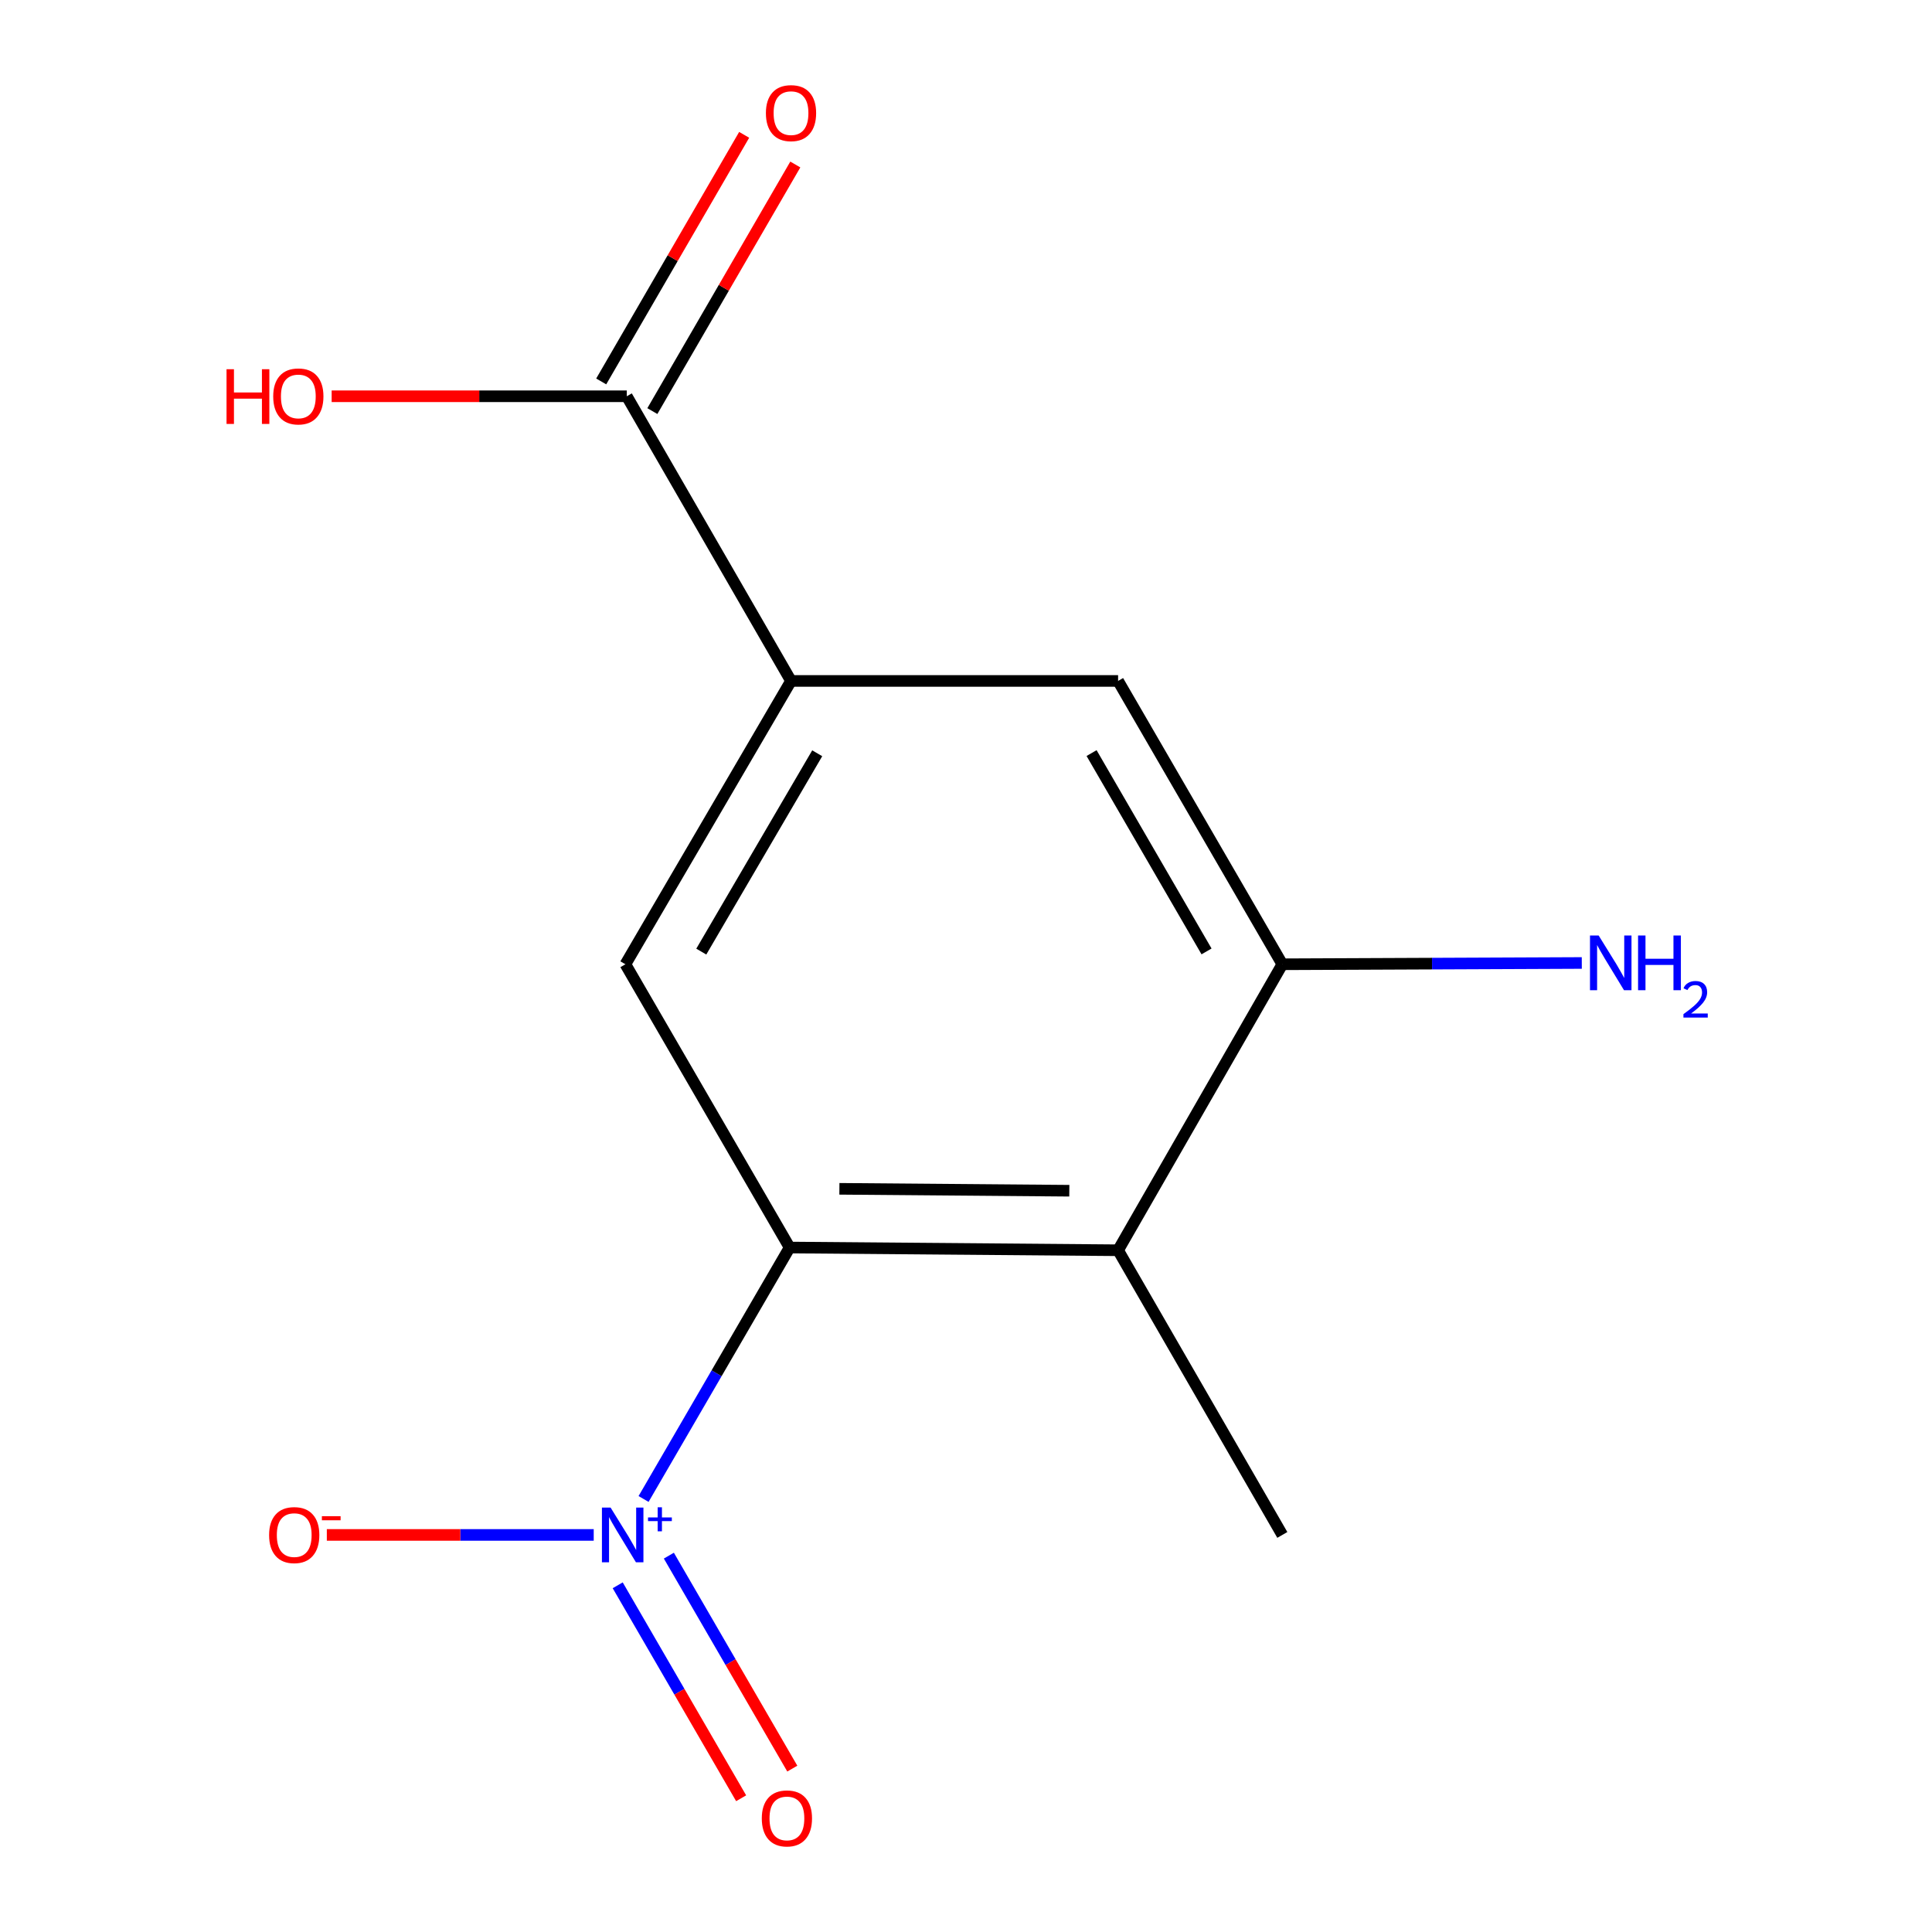 <?xml version='1.0' encoding='iso-8859-1'?>
<svg version='1.1' baseProfile='full'
              xmlns='http://www.w3.org/2000/svg'
                      xmlns:rdkit='http://www.rdkit.org/xml'
                      xmlns:xlink='http://www.w3.org/1999/xlink'
                  xml:space='preserve'
width='1000px' height='1000px' viewBox='0 0 1000 1000'>
<!-- END OF HEADER -->
<rect style='opacity:1.0;fill:#FFFFFF;stroke:none' width='1000' height='1000' x='0' y='0'> </rect>
<path class='bond-0' d='M 333.109,775.868 L 370.911,710.793' style='fill:none;fill-rule:evenodd;stroke:#0000FF;stroke-width:6px;stroke-linecap:butt;stroke-linejoin:miter;stroke-opacity:1' />
<path class='bond-0' d='M 370.911,710.793 L 408.714,645.719' style='fill:none;fill-rule:evenodd;stroke:#000000;stroke-width:6px;stroke-linecap:butt;stroke-linejoin:miter;stroke-opacity:1' />
<path class='bond-7' d='M 307.308,794.477 L 238.236,794.477' style='fill:none;fill-rule:evenodd;stroke:#0000FF;stroke-width:6px;stroke-linecap:butt;stroke-linejoin:miter;stroke-opacity:1' />
<path class='bond-7' d='M 238.236,794.477 L 169.164,794.477' style='fill:none;fill-rule:evenodd;stroke:#FF0000;stroke-width:6px;stroke-linecap:butt;stroke-linejoin:miter;stroke-opacity:1' />
<path class='bond-8' d='M 319.724,820.548 L 351.67,875.661' style='fill:none;fill-rule:evenodd;stroke:#0000FF;stroke-width:6px;stroke-linecap:butt;stroke-linejoin:miter;stroke-opacity:1' />
<path class='bond-8' d='M 351.67,875.661 L 383.616,930.775' style='fill:none;fill-rule:evenodd;stroke:#FF0000;stroke-width:6px;stroke-linecap:butt;stroke-linejoin:miter;stroke-opacity:1' />
<path class='bond-8' d='M 346.2,805.202 L 378.146,860.315' style='fill:none;fill-rule:evenodd;stroke:#0000FF;stroke-width:6px;stroke-linecap:butt;stroke-linejoin:miter;stroke-opacity:1' />
<path class='bond-8' d='M 378.146,860.315 L 410.092,915.428' style='fill:none;fill-rule:evenodd;stroke:#FF0000;stroke-width:6px;stroke-linecap:butt;stroke-linejoin:miter;stroke-opacity:1' />
<path class='bond-1' d='M 408.714,645.719 L 578.723,647.13' style='fill:none;fill-rule:evenodd;stroke:#000000;stroke-width:6px;stroke-linecap:butt;stroke-linejoin:miter;stroke-opacity:1' />
<path class='bond-1' d='M 434.469,615.33 L 553.476,616.318' style='fill:none;fill-rule:evenodd;stroke:#000000;stroke-width:6px;stroke-linecap:butt;stroke-linejoin:miter;stroke-opacity:1' />
<path class='bond-3' d='M 408.714,645.719 L 323.709,499.103' style='fill:none;fill-rule:evenodd;stroke:#000000;stroke-width:6px;stroke-linecap:butt;stroke-linejoin:miter;stroke-opacity:1' />
<path class='bond-4' d='M 578.723,647.13 L 663.728,499.103' style='fill:none;fill-rule:evenodd;stroke:#000000;stroke-width:6px;stroke-linecap:butt;stroke-linejoin:miter;stroke-opacity:1' />
<path class='bond-12' d='M 578.723,647.13 L 663.728,794.477' style='fill:none;fill-rule:evenodd;stroke:#000000;stroke-width:6px;stroke-linecap:butt;stroke-linejoin:miter;stroke-opacity:1' />
<path class='bond-2' d='M 409.428,352.453 L 323.709,499.103' style='fill:none;fill-rule:evenodd;stroke:#000000;stroke-width:6px;stroke-linecap:butt;stroke-linejoin:miter;stroke-opacity:1' />
<path class='bond-2' d='M 422.99,389.893 L 362.986,492.548' style='fill:none;fill-rule:evenodd;stroke:#000000;stroke-width:6px;stroke-linecap:butt;stroke-linejoin:miter;stroke-opacity:1' />
<path class='bond-5' d='M 409.428,352.453 L 324.423,205.106' style='fill:none;fill-rule:evenodd;stroke:#000000;stroke-width:6px;stroke-linecap:butt;stroke-linejoin:miter;stroke-opacity:1' />
<path class='bond-6' d='M 409.428,352.453 L 578.723,352.453' style='fill:none;fill-rule:evenodd;stroke:#000000;stroke-width:6px;stroke-linecap:butt;stroke-linejoin:miter;stroke-opacity:1' />
<path class='bond-10' d='M 663.728,499.103 L 741.229,498.77' style='fill:none;fill-rule:evenodd;stroke:#000000;stroke-width:6px;stroke-linecap:butt;stroke-linejoin:miter;stroke-opacity:1' />
<path class='bond-10' d='M 741.229,498.77 L 818.731,498.436' style='fill:none;fill-rule:evenodd;stroke:#0000FF;stroke-width:6px;stroke-linecap:butt;stroke-linejoin:miter;stroke-opacity:1' />
<path class='bond-13' d='M 663.728,499.103 L 578.723,352.453' style='fill:none;fill-rule:evenodd;stroke:#000000;stroke-width:6px;stroke-linecap:butt;stroke-linejoin:miter;stroke-opacity:1' />
<path class='bond-13' d='M 624.502,492.452 L 564.998,389.797' style='fill:none;fill-rule:evenodd;stroke:#000000;stroke-width:6px;stroke-linecap:butt;stroke-linejoin:miter;stroke-opacity:1' />
<path class='bond-9' d='M 337.66,212.779 L 374.656,148.961' style='fill:none;fill-rule:evenodd;stroke:#000000;stroke-width:6px;stroke-linecap:butt;stroke-linejoin:miter;stroke-opacity:1' />
<path class='bond-9' d='M 374.656,148.961 L 411.652,85.144' style='fill:none;fill-rule:evenodd;stroke:#FF0000;stroke-width:6px;stroke-linecap:butt;stroke-linejoin:miter;stroke-opacity:1' />
<path class='bond-9' d='M 311.186,197.432 L 348.182,133.614' style='fill:none;fill-rule:evenodd;stroke:#000000;stroke-width:6px;stroke-linecap:butt;stroke-linejoin:miter;stroke-opacity:1' />
<path class='bond-9' d='M 348.182,133.614 L 385.178,69.796' style='fill:none;fill-rule:evenodd;stroke:#FF0000;stroke-width:6px;stroke-linecap:butt;stroke-linejoin:miter;stroke-opacity:1' />
<path class='bond-11' d='M 324.423,205.106 L 248.043,205.106' style='fill:none;fill-rule:evenodd;stroke:#000000;stroke-width:6px;stroke-linecap:butt;stroke-linejoin:miter;stroke-opacity:1' />
<path class='bond-11' d='M 248.043,205.106 L 171.664,205.106' style='fill:none;fill-rule:evenodd;stroke:#FF0000;stroke-width:6px;stroke-linecap:butt;stroke-linejoin:miter;stroke-opacity:1' />
<path  class='atom-0' d='M 316.038 780.317
L 325.318 795.317
Q 326.238 796.797, 327.718 799.477
Q 329.198 802.157, 329.278 802.317
L 329.278 780.317
L 333.038 780.317
L 333.038 808.637
L 329.158 808.637
L 319.198 792.237
Q 318.038 790.317, 316.798 788.117
Q 315.598 785.917, 315.238 785.237
L 315.238 808.637
L 311.558 808.637
L 311.558 780.317
L 316.038 780.317
' fill='#0000FF'/>
<path  class='atom-0' d='M 335.414 785.422
L 340.404 785.422
L 340.404 780.169
L 342.621 780.169
L 342.621 785.422
L 347.743 785.422
L 347.743 787.323
L 342.621 787.323
L 342.621 792.603
L 340.404 792.603
L 340.404 787.323
L 335.414 787.323
L 335.414 785.422
' fill='#0000FF'/>
<path  class='atom-8' d='M 139.289 794.557
Q 139.289 787.757, 142.649 783.957
Q 146.009 780.157, 152.289 780.157
Q 158.569 780.157, 161.929 783.957
Q 165.289 787.757, 165.289 794.557
Q 165.289 801.437, 161.889 805.357
Q 158.489 809.237, 152.289 809.237
Q 146.049 809.237, 142.649 805.357
Q 139.289 801.477, 139.289 794.557
M 152.289 806.037
Q 156.609 806.037, 158.929 803.157
Q 161.289 800.237, 161.289 794.557
Q 161.289 788.997, 158.929 786.197
Q 156.609 783.357, 152.289 783.357
Q 147.969 783.357, 145.609 786.157
Q 143.289 788.957, 143.289 794.557
Q 143.289 800.277, 145.609 803.157
Q 147.969 806.037, 152.289 806.037
' fill='#FF0000'/>
<path  class='atom-8' d='M 166.609 784.78
L 176.297 784.78
L 176.297 786.892
L 166.609 786.892
L 166.609 784.78
' fill='#FF0000'/>
<path  class='atom-9' d='M 394.303 941.208
Q 394.303 934.408, 397.663 930.608
Q 401.023 926.808, 407.303 926.808
Q 413.583 926.808, 416.943 930.608
Q 420.303 934.408, 420.303 941.208
Q 420.303 948.088, 416.903 952.008
Q 413.503 955.888, 407.303 955.888
Q 401.063 955.888, 397.663 952.008
Q 394.303 948.128, 394.303 941.208
M 407.303 952.688
Q 411.623 952.688, 413.943 949.808
Q 416.303 946.888, 416.303 941.208
Q 416.303 935.648, 413.943 932.848
Q 411.623 930.008, 407.303 930.008
Q 402.983 930.008, 400.623 932.808
Q 398.303 935.608, 398.303 941.208
Q 398.303 946.928, 400.623 949.808
Q 402.983 952.688, 407.303 952.688
' fill='#FF0000'/>
<path  class='atom-10' d='M 396.428 58.552
Q 396.428 51.752, 399.788 47.952
Q 403.148 44.152, 409.428 44.152
Q 415.708 44.152, 419.068 47.952
Q 422.428 51.752, 422.428 58.552
Q 422.428 65.432, 419.028 69.352
Q 415.628 73.232, 409.428 73.232
Q 403.188 73.232, 399.788 69.352
Q 396.428 65.472, 396.428 58.552
M 409.428 70.032
Q 413.748 70.032, 416.068 67.152
Q 418.428 64.232, 418.428 58.552
Q 418.428 52.992, 416.068 50.192
Q 413.748 47.352, 409.428 47.352
Q 405.108 47.352, 402.748 50.152
Q 400.428 52.952, 400.428 58.552
Q 400.428 64.272, 402.748 67.152
Q 405.108 70.032, 409.428 70.032
' fill='#FF0000'/>
<path  class='atom-11' d='M 827.46 484.212
L 836.74 499.212
Q 837.66 500.692, 839.14 503.372
Q 840.62 506.052, 840.7 506.212
L 840.7 484.212
L 844.46 484.212
L 844.46 512.532
L 840.58 512.532
L 830.62 496.132
Q 829.46 494.212, 828.22 492.012
Q 827.02 489.812, 826.66 489.132
L 826.66 512.532
L 822.98 512.532
L 822.98 484.212
L 827.46 484.212
' fill='#0000FF'/>
<path  class='atom-11' d='M 847.86 484.212
L 851.7 484.212
L 851.7 496.252
L 866.18 496.252
L 866.18 484.212
L 870.02 484.212
L 870.02 512.532
L 866.18 512.532
L 866.18 499.452
L 851.7 499.452
L 851.7 512.532
L 847.86 512.532
L 847.86 484.212
' fill='#0000FF'/>
<path  class='atom-11' d='M 871.393 511.538
Q 872.08 509.77, 873.716 508.793
Q 875.353 507.79, 877.624 507.79
Q 880.448 507.79, 882.032 509.321
Q 883.616 510.852, 883.616 513.571
Q 883.616 516.343, 881.557 518.93
Q 879.524 521.518, 875.3 524.58
L 883.933 524.58
L 883.933 526.692
L 871.34 526.692
L 871.34 524.923
Q 874.825 522.442, 876.884 520.594
Q 878.97 518.746, 879.973 517.082
Q 880.976 515.419, 880.976 513.703
Q 880.976 511.908, 880.079 510.905
Q 879.181 509.902, 877.624 509.902
Q 876.119 509.902, 875.116 510.509
Q 874.112 511.116, 873.4 512.462
L 871.393 511.538
' fill='#0000FF'/>
<path  class='atom-12' d='M 117.254 191.106
L 121.094 191.106
L 121.094 203.146
L 135.574 203.146
L 135.574 191.106
L 139.414 191.106
L 139.414 219.426
L 135.574 219.426
L 135.574 206.346
L 121.094 206.346
L 121.094 219.426
L 117.254 219.426
L 117.254 191.106
' fill='#FF0000'/>
<path  class='atom-12' d='M 141.414 205.186
Q 141.414 198.386, 144.774 194.586
Q 148.134 190.786, 154.414 190.786
Q 160.694 190.786, 164.054 194.586
Q 167.414 198.386, 167.414 205.186
Q 167.414 212.066, 164.014 215.986
Q 160.614 219.866, 154.414 219.866
Q 148.174 219.866, 144.774 215.986
Q 141.414 212.106, 141.414 205.186
M 154.414 216.666
Q 158.734 216.666, 161.054 213.786
Q 163.414 210.866, 163.414 205.186
Q 163.414 199.626, 161.054 196.826
Q 158.734 193.986, 154.414 193.986
Q 150.094 193.986, 147.734 196.786
Q 145.414 199.586, 145.414 205.186
Q 145.414 210.906, 147.734 213.786
Q 150.094 216.666, 154.414 216.666
' fill='#FF0000'/>
</svg>
